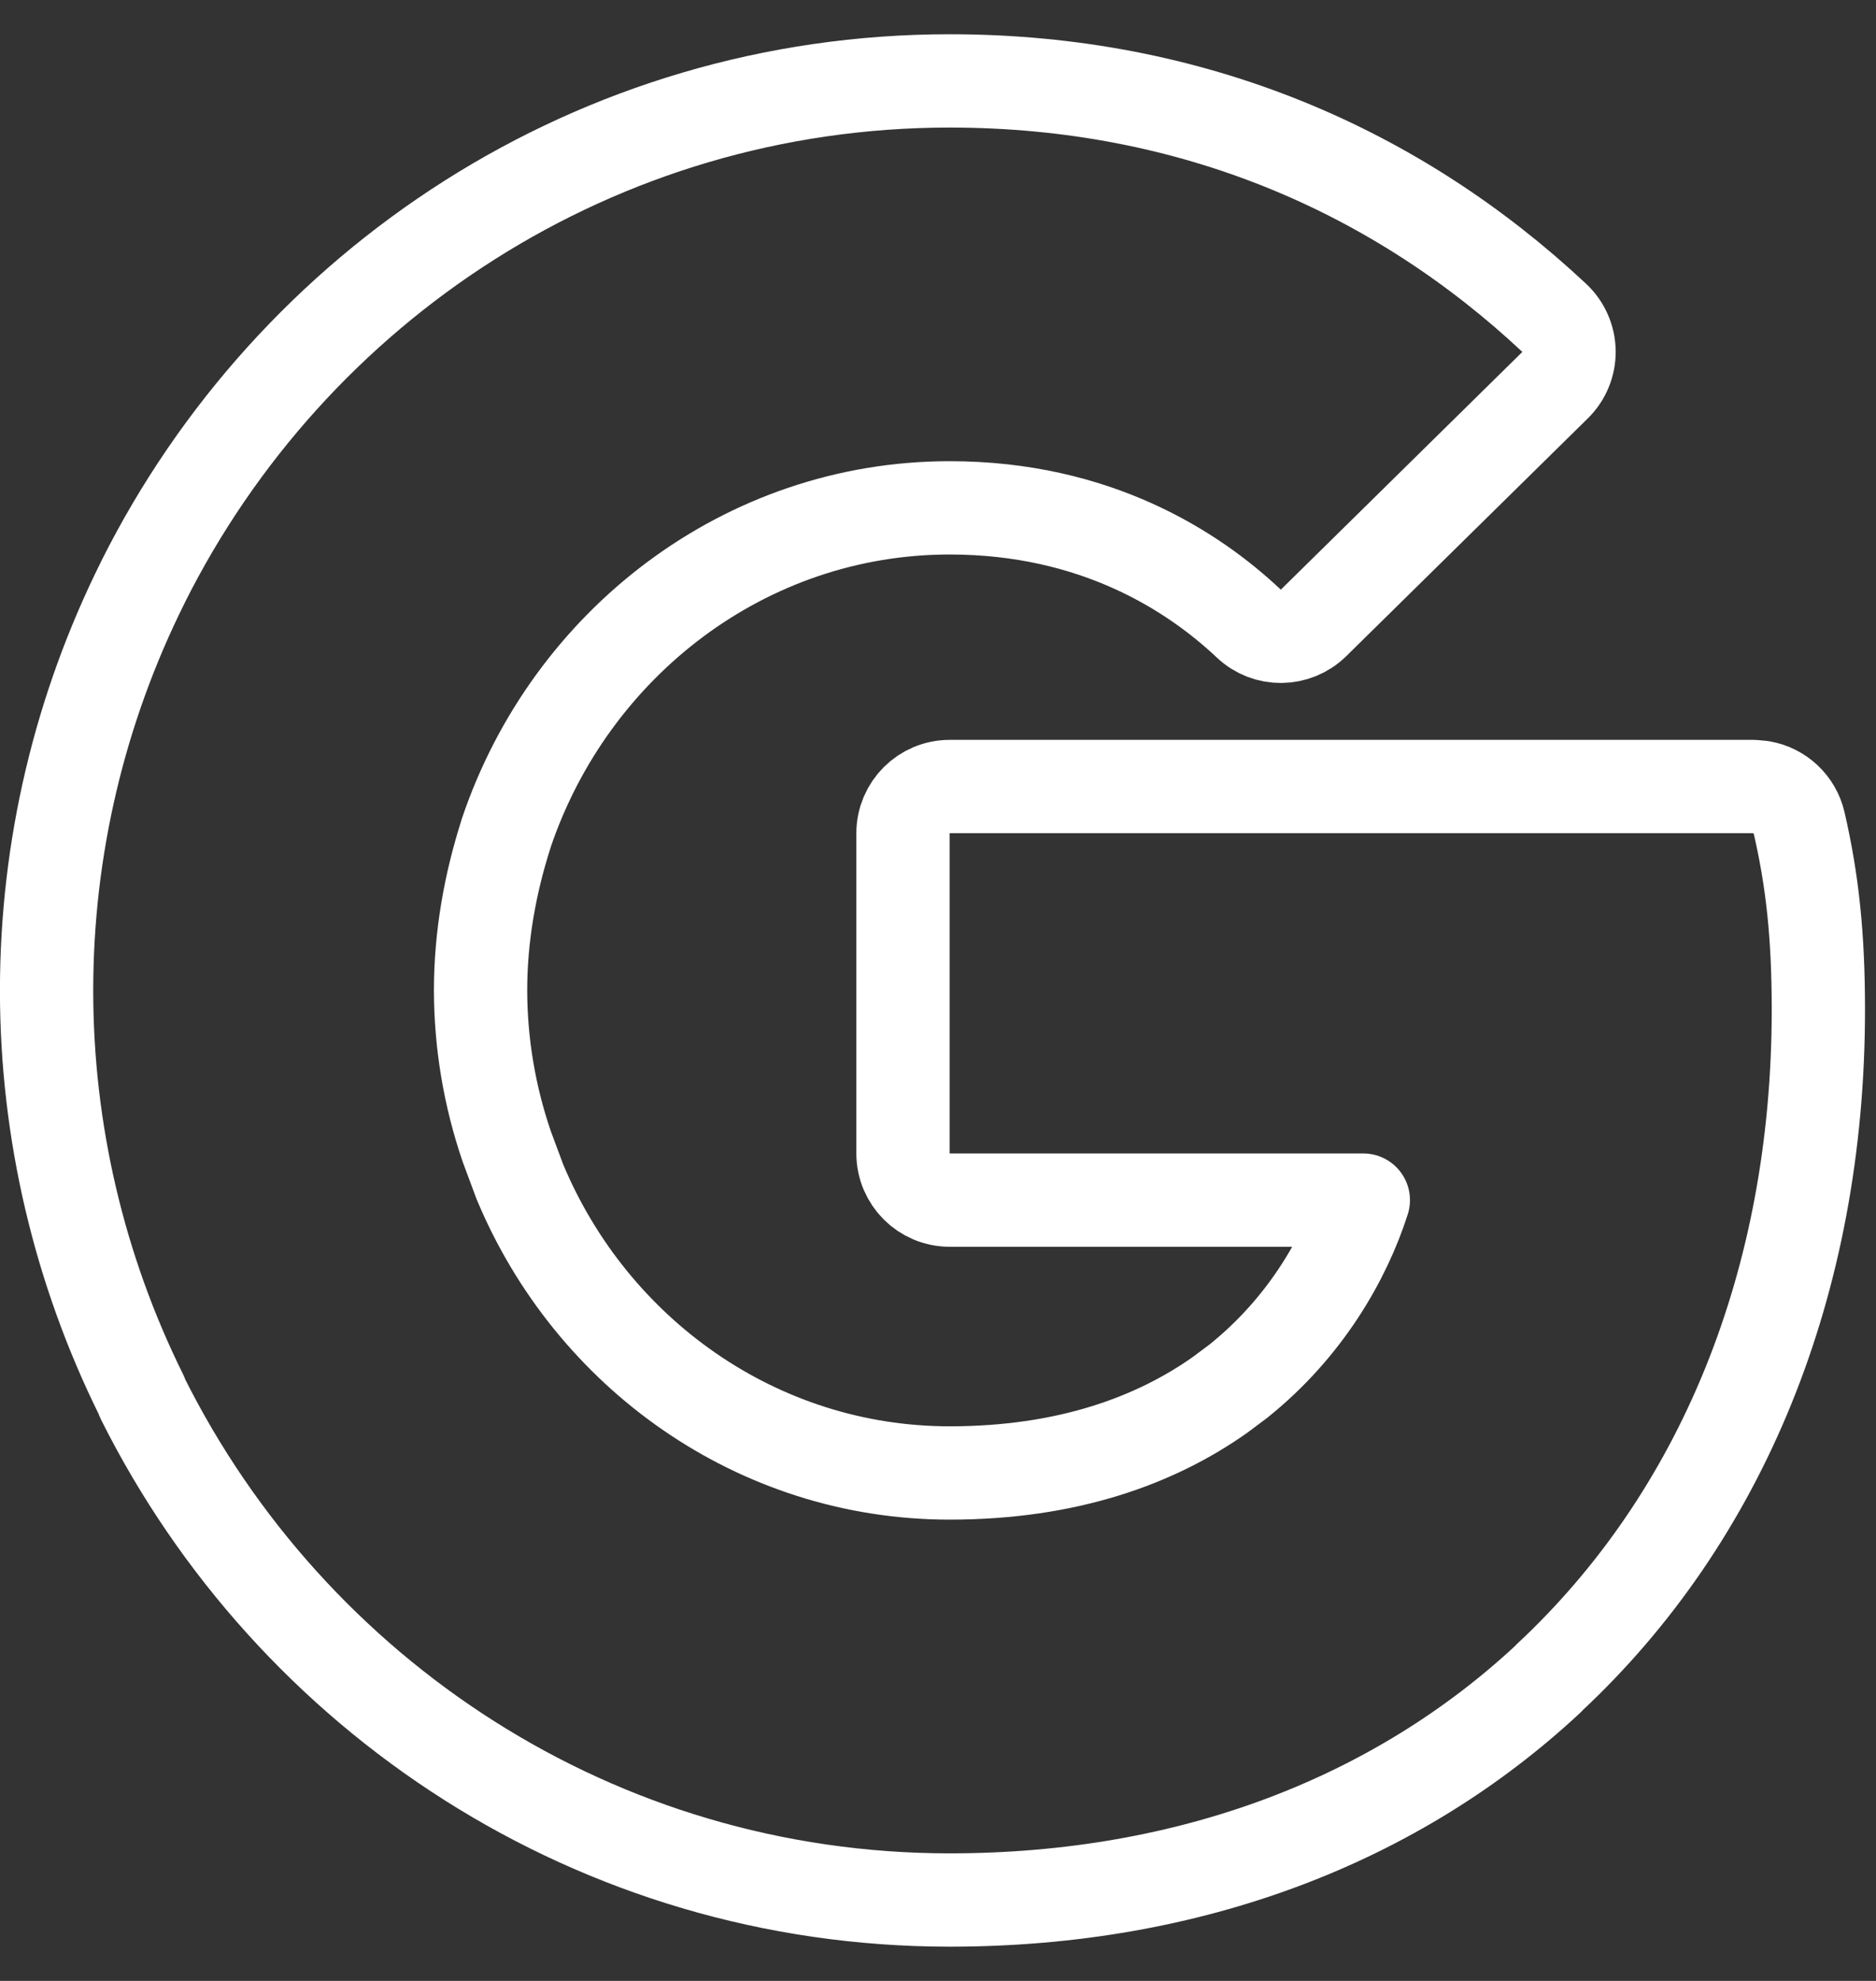 <svg width="18" height="19" viewBox="0 0 18 19" fill="none" xmlns="http://www.w3.org/2000/svg">
<rect x="0" y="0" width="18" height="19" fill="#333333" stroke="none"/>
<path d="M9.112 0.776C11.448 0.776 13.41 1.642 14.913 3.049C15.002 3.132 15.053 3.248 15.055 3.37C15.056 3.492 15.008 3.609 14.921 3.694L12.603 5.975C12.431 6.143 12.157 6.147 11.982 5.981C11.448 5.478 10.512 4.871 9.112 4.871C7.149 4.871 5.471 6.173 4.857 7.991C4.856 7.994 4.855 7.996 4.855 7.999C4.702 8.477 4.611 8.982 4.611 9.5C4.612 10.008 4.697 10.513 4.861 10.993L4.862 10.996L4.987 11.332C5.673 12.979 7.267 14.128 9.112 14.128C10.247 14.128 11.088 13.814 11.702 13.382L11.88 13.249C12.526 12.732 12.903 12.068 13.081 11.511H9.112C8.865 11.511 8.664 11.31 8.664 11.063V7.991C8.665 7.744 8.865 7.544 9.112 7.544H16.826L16.902 7.551C17.077 7.581 17.221 7.713 17.262 7.891C17.39 8.445 17.447 8.975 17.447 9.684C17.447 12.308 16.514 14.554 14.864 16.092C14.861 16.094 14.861 16.097 14.859 16.099C13.408 17.452 11.433 18.224 9.112 18.224C5.721 18.224 2.794 16.263 1.369 13.415C1.364 13.405 1.361 13.393 1.357 13.383C0.759 12.177 0.447 10.848 0.447 9.5C0.447 8.14 0.764 6.8 1.371 5.585L1.374 5.578C2.799 2.734 5.722 0.776 9.112 0.776Z" stroke="white" stroke-width="0.895" stroke-linejoin="round"/>
</svg>
